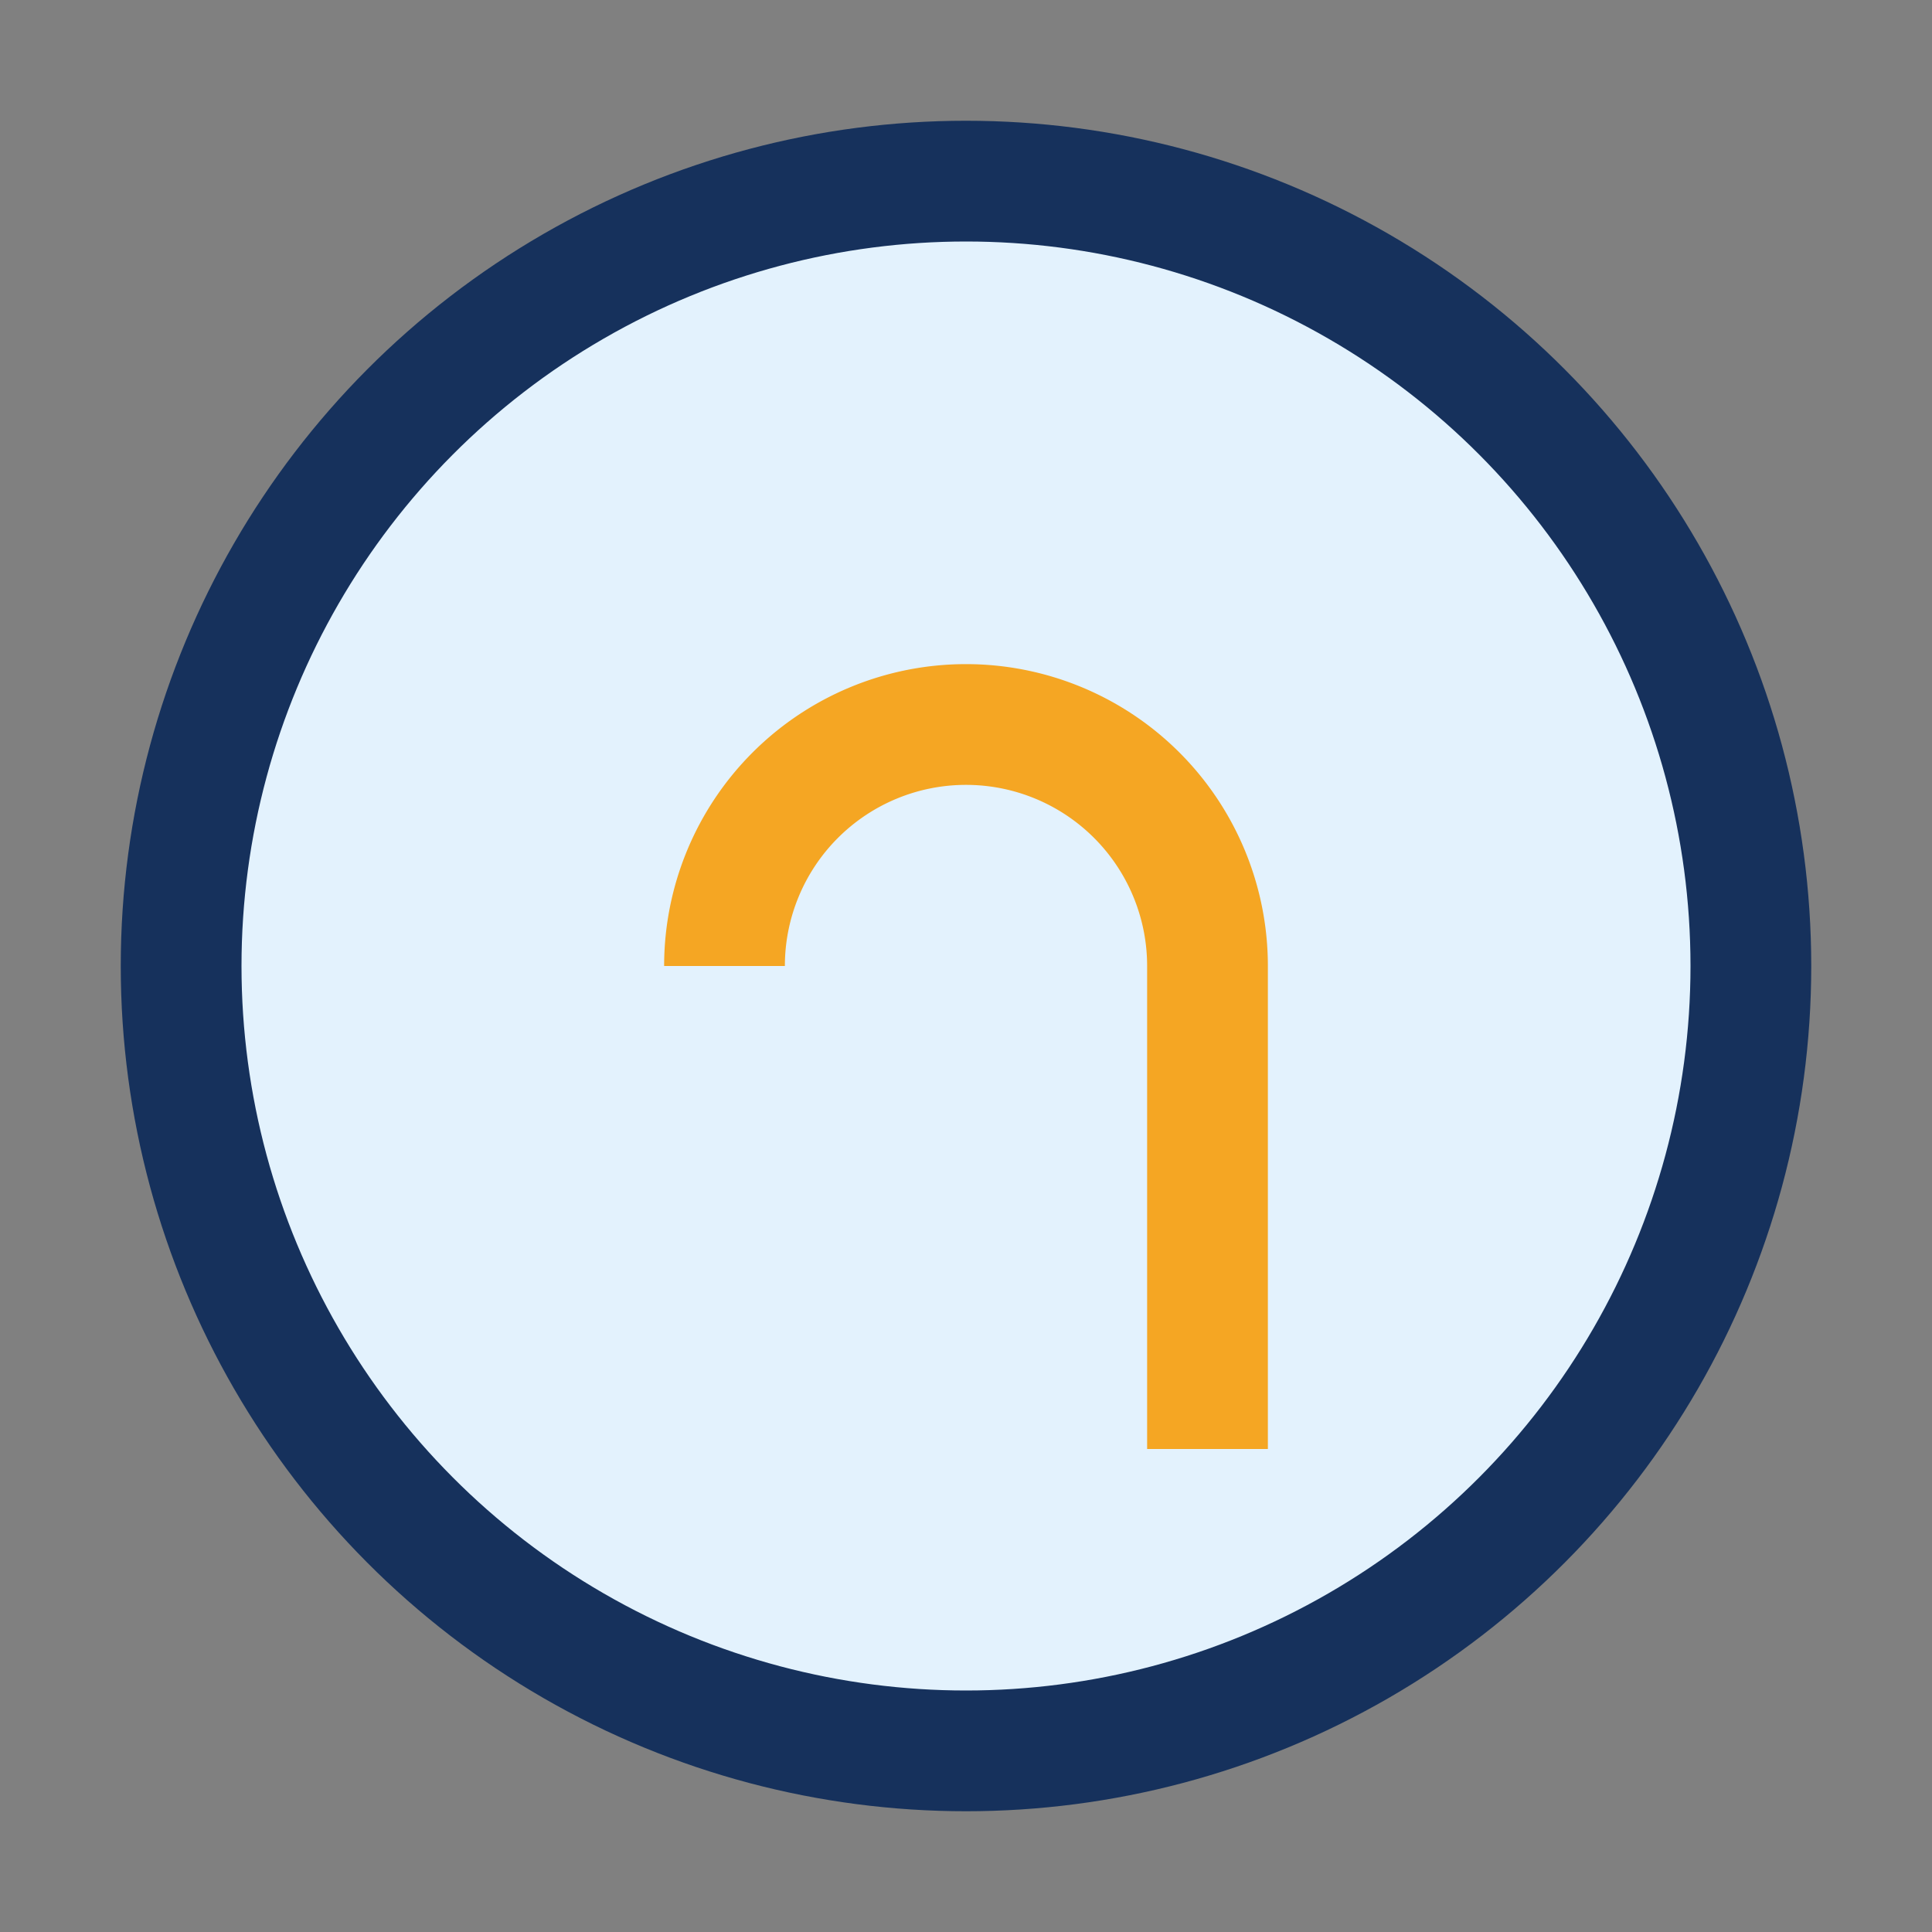 <?xml version="1.0" encoding="UTF-8"?>
<svg xmlns="http://www.w3.org/2000/svg" width="32" height="32" viewBox="0 0 32 32"><rect x="0" y="0" width="32" height="32" fill="#808080" stroke="none"/><circle cx="16" cy="16" r="13" stroke="#16315C" stroke-width="2" fill="#E3F2FD"/><path d="M12 16a4 4 0 018 0v8" stroke="#F5A623" stroke-width="2" fill="none"/></svg>